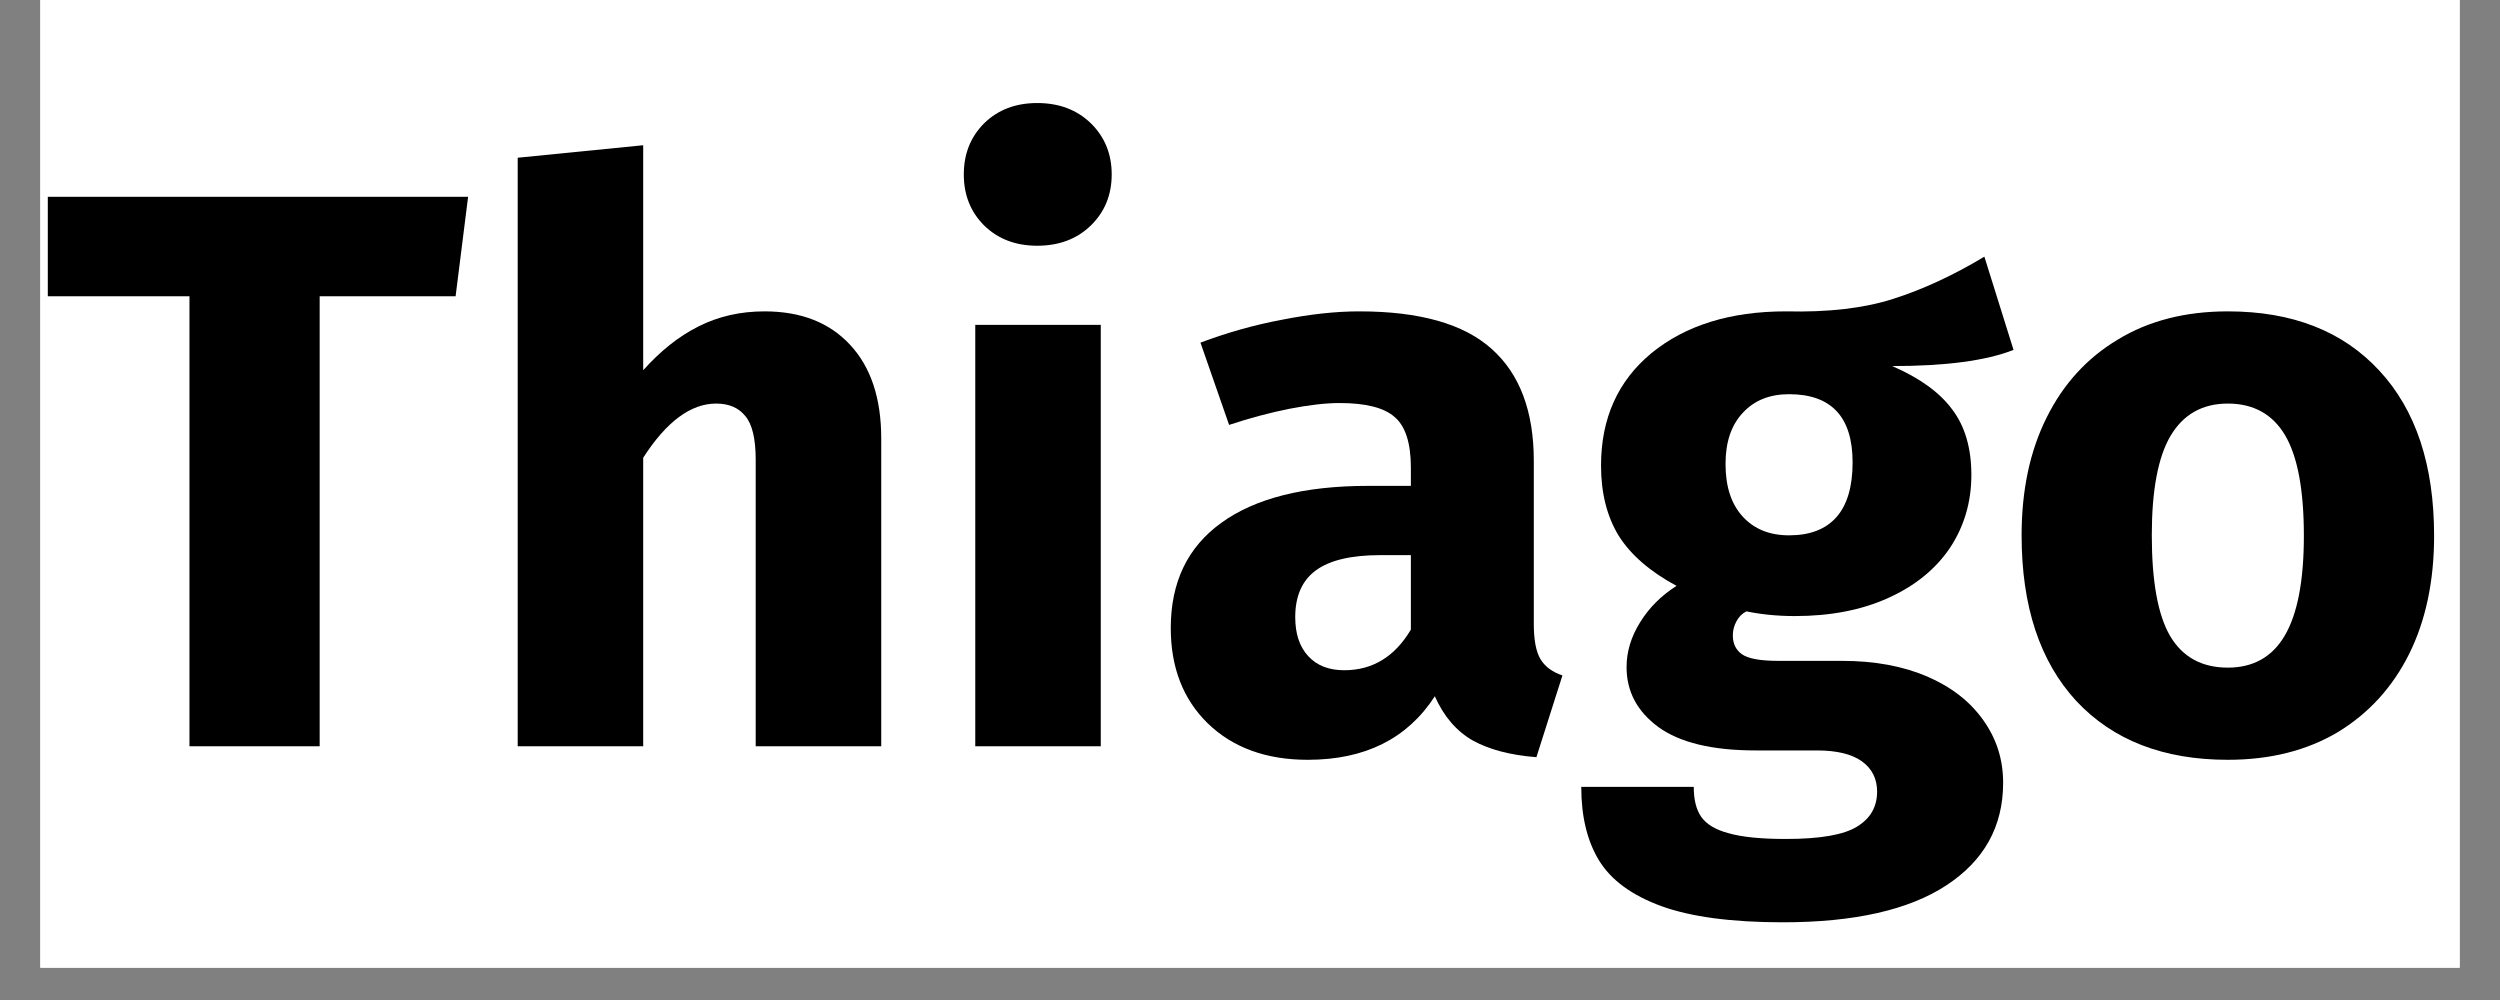 <svg xmlns="http://www.w3.org/2000/svg" xmlns:xlink="http://www.w3.org/1999/xlink" width="100" zoomAndPan="magnify" viewBox="0 0 75 30" height="40" preserveAspectRatio="xMidYMid meet" version="1.2"><rect x="0" y="0" width="75" height="30" fill="#808080" stroke="none"/><defs><clipPath id="e07a756535"><path d="M 1.211 0 L 73.789 0 L 73.789 29.031 L 1.211 29.031 Z M 1.211 0 "/></clipPath><clipPath id="c2241b5b51"><path d="M 1.211 5 L 15 5 L 15 23 L 1.211 23 Z M 1.211 5 "/></clipPath><clipPath id="aeeba83812"><path d="M 60 9 L 73.789 9 L 73.789 23 L 60 23 Z M 60 9 "/></clipPath></defs><g id="eb3ad4baec"><g clip-rule="nonzero" clip-path="url(#e07a756535)"><path style=" stroke:none;fill-rule:nonzero;fill:#ffffff;fill-opacity:1;" d="M 1.211 0 L 73.789 0 L 73.789 29.031 L 1.211 29.031 Z M 1.211 0 "/><path style=" stroke:none;fill-rule:nonzero;fill:#ffffff;fill-opacity:1;" d="M 1.211 0 L 73.789 0 L 73.789 29.031 L 1.211 29.031 Z M 1.211 0 "/></g><g clip-rule="nonzero" clip-path="url(#c2241b5b51)"><g style="fill:#000000;fill-opacity:1;"><g transform="translate(1.215, 22.388)"><path style="stroke:none" d="M 12.828 -16.484 L 12.453 -13.5 L 8.375 -13.5 L 8.375 0 L 4.469 0 L 4.469 -13.5 L 0.219 -13.5 L 0.219 -16.484 Z M 12.828 -16.484 "/></g></g></g><g style="fill:#000000;fill-opacity:1;"><g transform="translate(14.062, 22.388)"><path style="stroke:none" d="M 8.875 -13.047 C 9.969 -13.047 10.82 -12.711 11.438 -12.047 C 12.062 -11.379 12.375 -10.441 12.375 -9.234 L 12.375 0 L 8.609 0 L 8.609 -8.594 C 8.609 -9.227 8.504 -9.664 8.297 -9.906 C 8.098 -10.156 7.805 -10.281 7.422 -10.281 C 6.66 -10.281 5.93 -9.738 5.234 -8.656 L 5.234 0 L 1.469 0 L 1.469 -17.656 L 5.234 -18.031 L 5.234 -11.281 C 5.754 -11.863 6.305 -12.301 6.891 -12.594 C 7.484 -12.895 8.145 -13.047 8.875 -13.047 Z M 8.875 -13.047 "/></g></g><g style="fill:#000000;fill-opacity:1;"><g transform="translate(27.789, 22.388)"><path style="stroke:none" d="M 5.234 -12.641 L 5.234 0 L 1.469 0 L 1.469 -12.641 Z M 3.328 -19.297 C 3.984 -19.297 4.52 -19.094 4.938 -18.688 C 5.352 -18.281 5.562 -17.77 5.562 -17.156 C 5.562 -16.539 5.352 -16.031 4.938 -15.625 C 4.52 -15.219 3.984 -15.016 3.328 -15.016 C 2.68 -15.016 2.148 -15.219 1.734 -15.625 C 1.328 -16.031 1.125 -16.539 1.125 -17.156 C 1.125 -17.77 1.328 -18.281 1.734 -18.688 C 2.148 -19.094 2.68 -19.297 3.328 -19.297 Z M 3.328 -19.297 "/></g></g><g style="fill:#000000;fill-opacity:1;"><g transform="translate(34.498, 22.388)"><path style="stroke:none" d="M 11.516 -3.672 C 11.516 -3.191 11.582 -2.836 11.719 -2.609 C 11.852 -2.391 12.07 -2.227 12.375 -2.125 L 11.594 0.328 C 10.812 0.266 10.176 0.098 9.688 -0.172 C 9.195 -0.453 8.816 -0.895 8.547 -1.5 C 7.723 -0.227 6.453 0.406 4.734 0.406 C 3.484 0.406 2.484 0.039 1.734 -0.688 C 0.992 -1.414 0.625 -2.367 0.625 -3.547 C 0.625 -4.922 1.129 -5.973 2.141 -6.703 C 3.16 -7.441 4.629 -7.812 6.547 -7.812 L 7.828 -7.812 L 7.828 -8.359 C 7.828 -9.098 7.664 -9.602 7.344 -9.875 C 7.031 -10.156 6.477 -10.297 5.688 -10.297 C 5.27 -10.297 4.77 -10.238 4.188 -10.125 C 3.602 -10.008 3 -9.848 2.375 -9.641 L 1.516 -12.109 C 2.316 -12.41 3.133 -12.641 3.969 -12.797 C 4.801 -12.961 5.57 -13.047 6.281 -13.047 C 8.094 -13.047 9.414 -12.672 10.25 -11.922 C 11.094 -11.172 11.516 -10.051 11.516 -8.562 Z M 5.828 -2.281 C 6.68 -2.281 7.348 -2.688 7.828 -3.5 L 7.828 -5.734 L 6.906 -5.734 C 6.039 -5.734 5.398 -5.582 4.984 -5.281 C 4.566 -4.977 4.359 -4.508 4.359 -3.875 C 4.359 -3.375 4.488 -2.984 4.75 -2.703 C 5.008 -2.422 5.367 -2.281 5.828 -2.281 Z M 5.828 -2.281 "/></g></g><g style="fill:#000000;fill-opacity:1;"><g transform="translate(47.297, 22.388)"><path style="stroke:none" d="M 13.109 -11.891 C 12.285 -11.566 11.07 -11.406 9.469 -11.406 C 10.289 -11.051 10.891 -10.617 11.266 -10.109 C 11.648 -9.609 11.844 -8.953 11.844 -8.141 C 11.844 -7.328 11.629 -6.598 11.203 -5.953 C 10.773 -5.316 10.16 -4.816 9.359 -4.453 C 8.555 -4.086 7.617 -3.906 6.547 -3.906 C 6.035 -3.906 5.551 -3.953 5.094 -4.047 C 4.969 -3.984 4.867 -3.883 4.797 -3.75 C 4.723 -3.613 4.688 -3.473 4.688 -3.328 C 4.688 -3.086 4.773 -2.898 4.953 -2.766 C 5.141 -2.629 5.508 -2.562 6.062 -2.562 L 7.969 -2.562 C 8.938 -2.562 9.785 -2.406 10.516 -2.094 C 11.242 -1.781 11.805 -1.344 12.203 -0.781 C 12.598 -0.227 12.797 0.395 12.797 1.094 C 12.797 2.406 12.227 3.43 11.094 4.172 C 9.969 4.91 8.332 5.281 6.188 5.281 C 4.645 5.281 3.43 5.117 2.547 4.797 C 1.66 4.473 1.035 4.016 0.672 3.422 C 0.316 2.836 0.141 2.102 0.141 1.219 L 3.516 1.219 C 3.516 1.594 3.586 1.891 3.734 2.109 C 3.891 2.336 4.164 2.504 4.562 2.609 C 4.957 2.723 5.531 2.781 6.281 2.781 C 7.312 2.781 8.023 2.656 8.422 2.406 C 8.816 2.164 9.016 1.816 9.016 1.359 C 9.016 0.973 8.863 0.672 8.562 0.453 C 8.258 0.234 7.805 0.125 7.203 0.125 L 5.375 0.125 C 4.07 0.125 3.098 -0.109 2.453 -0.578 C 1.816 -1.047 1.5 -1.645 1.5 -2.375 C 1.5 -2.832 1.633 -3.281 1.906 -3.719 C 2.176 -4.156 2.539 -4.52 3 -4.812 C 2.207 -5.238 1.629 -5.738 1.266 -6.312 C 0.91 -6.895 0.734 -7.598 0.734 -8.422 C 0.734 -9.836 1.238 -10.961 2.25 -11.797 C 3.27 -12.629 4.613 -13.047 6.281 -13.047 C 7.551 -13.016 8.625 -13.141 9.5 -13.422 C 10.383 -13.703 11.297 -14.125 12.234 -14.688 Z M 6.375 -10.562 C 5.789 -10.562 5.328 -10.375 4.984 -10 C 4.641 -9.633 4.469 -9.125 4.469 -8.469 C 4.469 -7.789 4.641 -7.266 4.984 -6.891 C 5.328 -6.516 5.789 -6.328 6.375 -6.328 C 7 -6.328 7.473 -6.508 7.797 -6.875 C 8.117 -7.238 8.281 -7.785 8.281 -8.516 C 8.281 -9.879 7.645 -10.562 6.375 -10.562 Z M 6.375 -10.562 "/></g></g><g clip-rule="nonzero" clip-path="url(#aeeba83812)"><g style="fill:#000000;fill-opacity:1;"><g transform="translate(59.882, 22.388)"><path style="stroke:none" d="M 6.953 -13.047 C 8.891 -13.047 10.406 -12.453 11.5 -11.266 C 12.594 -10.086 13.141 -8.438 13.141 -6.312 C 13.141 -4.957 12.891 -3.773 12.391 -2.766 C 11.891 -1.766 11.176 -0.984 10.25 -0.422 C 9.32 0.129 8.223 0.406 6.953 0.406 C 5.023 0.406 3.508 -0.18 2.406 -1.359 C 1.312 -2.547 0.766 -4.203 0.766 -6.328 C 0.766 -7.68 1.016 -8.859 1.516 -9.859 C 2.016 -10.867 2.727 -11.648 3.656 -12.203 C 4.582 -12.766 5.68 -13.047 6.953 -13.047 Z M 6.953 -10.281 C 6.191 -10.281 5.617 -9.957 5.234 -9.312 C 4.859 -8.676 4.672 -7.68 4.672 -6.328 C 4.672 -4.953 4.852 -3.945 5.219 -3.312 C 5.594 -2.676 6.172 -2.359 6.953 -2.359 C 7.711 -2.359 8.281 -2.676 8.656 -3.312 C 9.039 -3.957 9.234 -4.957 9.234 -6.312 C 9.234 -7.688 9.047 -8.691 8.672 -9.328 C 8.297 -9.961 7.723 -10.281 6.953 -10.281 Z M 6.953 -10.281 "/></g></g></g></g></svg>